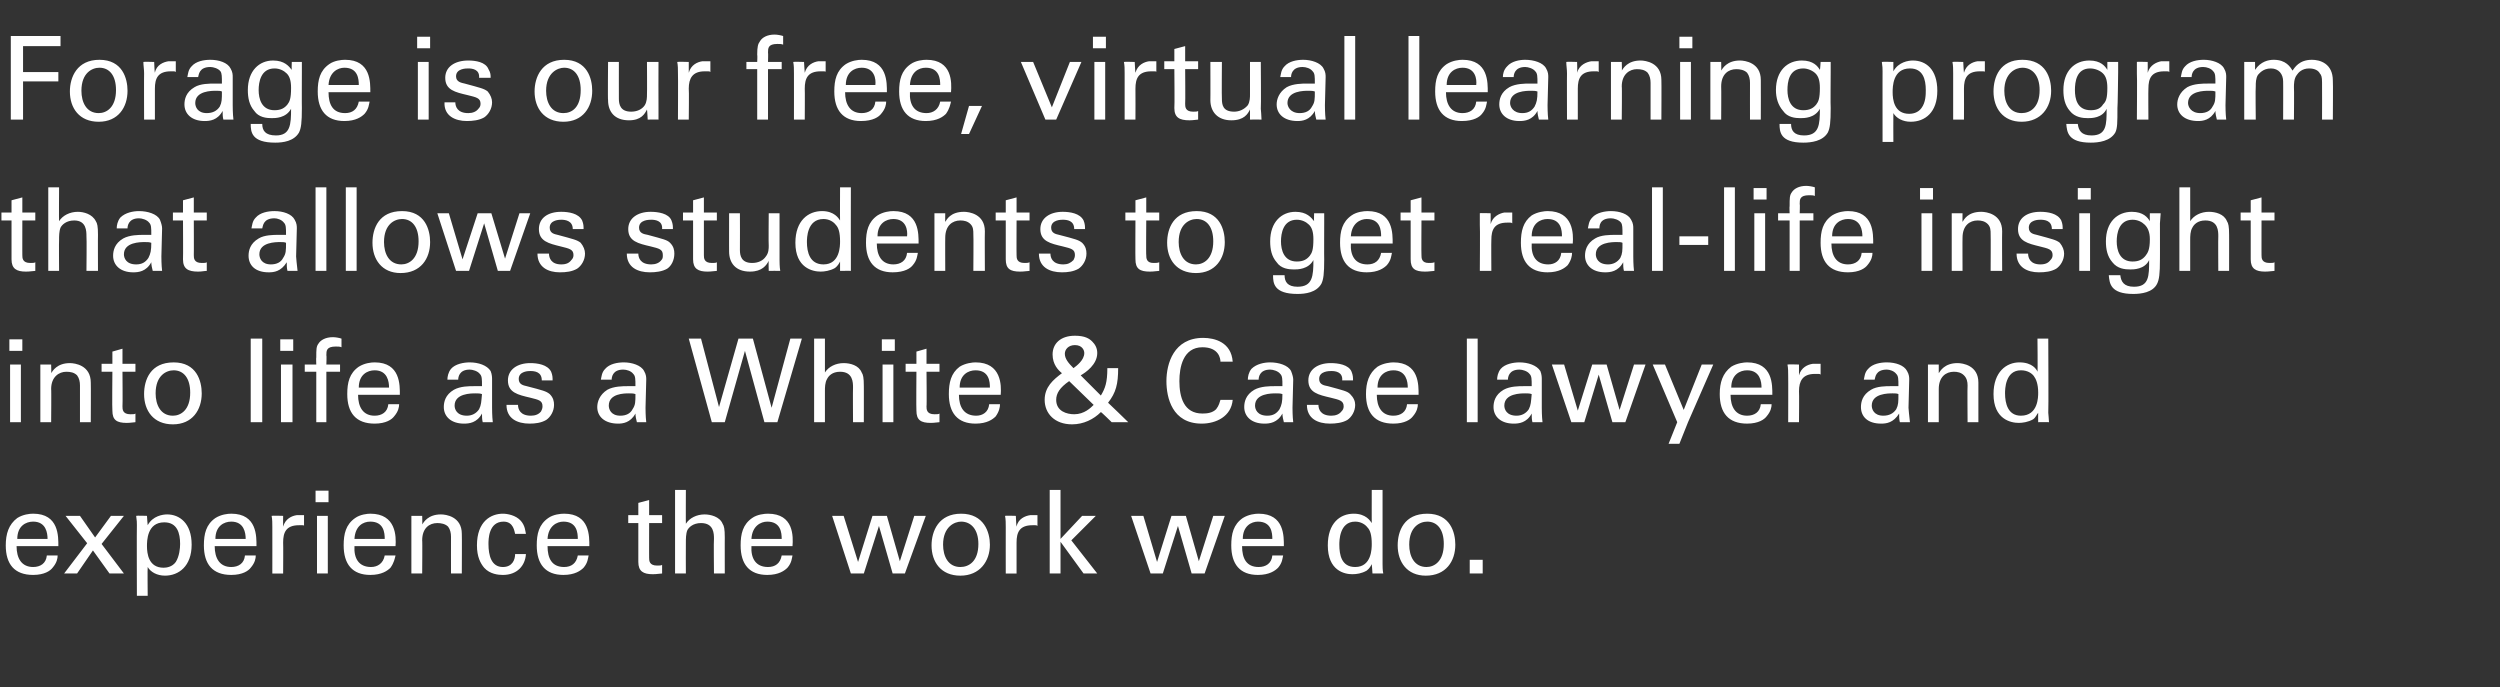 <?xml version="1.0" standalone="no"?><!DOCTYPE svg PUBLIC "-//W3C//DTD SVG 1.1//EN" "http://www.w3.org/Graphics/SVG/1.1/DTD/svg11.dtd"><svg xmlns="http://www.w3.org/2000/svg" version="1.1" width="347px" height="95.4px" viewBox="0 -5 347 95.4" style="top:-5px"><rect x="0" y="-5" width="347" height="95.4" fill="#333333" stroke="none"/><desc>Forage is our free, virtual learning program that allows students to get real life insight into life as a White &amp; Cas...</desc><defs/><g id="Polygon140832"><path d="m2.3 70.8c0 1.7.7 2.9 2.3 2.9c1 0 1.8-.5 1.9-1.6c0 0 1.5 0 1.5 0c0 .4-.1 1-.7 1.7c-.3.4-1.1 1-2.7 1c-2.6 0-3.8-1.5-3.8-4.1c0-1.6.4-2.9 1.6-3.8c.8-.5 1.7-.6 2.2-.6c3.6 0 3.5 3.2 3.5 4.5c0 0-5.8 0-5.8 0zm4.3-1c0-.8-.2-2.4-2-2.4c-1 0-2.2.6-2.2 2.4c0 0 4.2 0 4.2 0zm10.6 4.8l-2 0l-2.3-3.2l-2.2 3.2l-1.8 0l3.2-4.2l-3-3.8l2 0l2.1 3l2.2-3l1.8 0l-3.1 3.9l3.1 4.1zm1.8-6.7c0-.4 0-.6-.1-1.3c.02-.05 1.5 0 1.5 0c0 0 .08 1.28.1 1.3c.7-1.3 2.1-1.5 2.7-1.5c1.7 0 3.4 1.2 3.4 4.2c0 3-1.8 4.3-3.7 4.3c-1.1 0-2-.5-2.4-1.2c-.04-.01 0 4 0 4l-1.5 0c0 0-.03-9.84 0-9.8zm3.7 5.9c.4 0 1.2-.1 1.7-.8c.5-.8.6-1.9.6-2.5c0-1.5-.4-3-2.2-3c-2.4 0-2.4 2.6-2.4 3.3c0 1 .2 3 2.3 3zm7.1-3c0 1.7.7 2.9 2.3 2.9c1 0 1.8-.5 1.9-1.6c0 0 1.5 0 1.5 0c0 .4-.1 1-.7 1.7c-.3.4-1.1 1-2.7 1c-2.6 0-3.8-1.5-3.8-4.1c0-1.6.3-2.9 1.6-3.8c.8-.5 1.7-.6 2.2-.6c3.6 0 3.5 3.2 3.5 4.5c0 0-5.8 0-5.8 0zm4.3-1c0-.8-.2-2.4-2-2.4c-1 0-2.2.6-2.2 2.4c0 0 4.2 0 4.2 0zm3.7-1.6c0-.6 0-1.1-.1-1.6c.03-.05 1.6 0 1.6 0c0 0-.02 1.5 0 1.5c.3-1.1 1.2-1.5 1.9-1.6c.5 0 .8 0 1 0c0 0 0 1.5 0 1.5c0-.1-.1-.1-.2-.1c-.2 0-.3 0-.5 0c-1.8 0-2.2 1-2.2 2.4c.03.01 0 4.3 0 4.3l-1.5 0c0 0 .01-6.42 0-6.4zm6-5.1l1.8 0l0 1.6l-1.8 0l0-1.6zm.2 3.5l1.5 0l0 8l-1.5 0l0-8zm5.2 4.2c-.1 1.7.6 2.9 2.3 2.9c.9 0 1.7-.5 1.9-1.6c0 0 1.5 0 1.5 0c-.1.4-.2 1-.7 1.7c-.4.4-1.2 1-2.8 1c-2.5 0-3.7-1.5-3.7-4.1c0-1.6.3-2.9 1.6-3.8c.7-.5 1.7-.6 2.1-.6c3.6 0 3.6 3.2 3.5 4.5c0 0-5.7 0-5.7 0zm4.2-1c0-.8-.1-2.4-2-2.4c-1 0-2.1.6-2.2 2.4c0 0 4.2 0 4.2 0zm3.7-2.3l0-.9l1.5 0c0 0 .04 1.25 0 1.2c.2-.3.8-1.4 2.6-1.4c.7 0 2.9.3 2.9 2.7c.03.03 0 5.5 0 5.5l-1.5 0c0 0-.01-5.12 0-5.1c0-.5-.1-1-.4-1.4c-.4-.4-1-.5-1.5-.5c-1.1 0-2.1.7-2.1 2.4c.04-.04 0 4.6 0 4.6l-1.5 0l0-7.1zm14.4 1.6c-.1-.3-.2-1.7-1.6-1.7c-2.1 0-2.1 2.5-2.1 3.1c0 1.6.4 3.2 2 3.2c1.3 0 1.7-1 1.7-1.8c0 0 1.5 0 1.5 0c-.1 1.6-1.2 2.9-3.2 2.9c-.6 0-1.8-.1-2.6-1c-.5-.6-1-1.5-1-3.1c0-3.4 2-4.4 3.6-4.4c.6 0 1.8.2 2.5 1c.6.7.6 1.4.7 1.8c0 0-1.5 0-1.5 0zm4.5 1.7c0 1.7.6 2.9 2.3 2.9c1 0 1.7-.5 1.9-1.6c0 0 1.5 0 1.5 0c-.1.4-.1 1-.7 1.7c-.4.4-1.2 1-2.8 1c-2.5 0-3.7-1.5-3.7-4.1c0-1.6.3-2.9 1.6-3.8c.7-.5 1.7-.6 2.2-.6c3.6 0 3.5 3.2 3.5 4.5c0 0-5.8 0-5.8 0zm4.2-1c0-.8-.1-2.4-2-2.4c-.9 0-2.1.6-2.2 2.4c0 0 4.2 0 4.2 0zm7-3.3l1.4 0l0-1.7l1.5-.4l0 2.1l1.8 0l0 1.1l-1.8 0c0 0-.01 4.84 0 4.8c0 .4 0 1.1 1.1 1.1c.3 0 .6 0 .7-.1c0 0 0 1.2 0 1.2c-.3 0-.7.1-1.3.1c-1.3 0-2-.4-2-1.7c.01-.02 0-5.4 0-5.4l-1.4 0l0-1.1zm6.5-3.5l1.5 0c0 0-.02 4.74 0 4.7c.5-.8 1.5-1.3 2.6-1.3c.8 0 2.1.3 2.5 1.3c.2.3.3.7.3 1.9c-.01-.04 0 5 0 5l-1.5 0c0 0-.05-4.77 0-4.8c0-.7 0-2.2-1.8-2.2c-1.1 0-1.7.6-1.9 1c-.2.5-.2 1.2-.2 1.7c-.02.03 0 4.3 0 4.3l-1.5 0l0-11.6zm10.6 7.8c-.1 1.7.6 2.9 2.3 2.9c1 0 1.7-.5 1.9-1.6c0 0 1.5 0 1.5 0c-.1.4-.1 1-.7 1.7c-.4.4-1.2 1-2.8 1c-2.5 0-3.7-1.5-3.7-4.1c0-1.6.3-2.9 1.6-3.8c.7-.5 1.7-.6 2.2-.6c3.6 0 3.5 3.2 3.4 4.5c0 0-5.7 0-5.7 0zm4.2-1c0-.8-.1-2.4-2-2.4c-.9 0-2.1.6-2.2 2.4c0 0 4.2 0 4.2 0zm8.6-3.2l2 6.4l2-6.4l2 0l1.8 6.3l2-6.3l1.6 0l-2.9 8l-1.7 0l-1.9-6.6l-2.1 6.6l-1.8 0l-2.6-8l1.6 0zm16.3-.3c3.2 0 4 2.6 4 4.3c0 2.3-1.4 4.3-4.1 4.3c-2.7 0-4-1.9-4-4.2c0-2 1-4.4 4.1-4.4zm-.1 7.4c1.2 0 2.5-.8 2.5-3.2c0-2-1-3.1-2.4-3.1c-.9 0-2.5.7-2.5 3.2c0 1.6.7 3.1 2.4 3.1zm6.3-5.5c0-.6 0-1.1-.1-1.6c.01-.05 1.5 0 1.5 0c0 0 .06 1.5.1 1.5c.2-1.1 1.2-1.5 1.9-1.6c.4 0 .8 0 1 0c0 0 0 1.5 0 1.5c-.1-.1-.2-.1-.3-.1c-.1 0-.2 0-.4 0c-1.8 0-2.2 1-2.2 2.4c.01.01 0 4.3 0 4.3l-1.5 0c0 0-.01-6.42 0-6.4zm6.1-5.2l1.5 0l0 6.8l3-3.2l1.9 0l-3.4 3.4l3.6 4.6l-1.9 0l-3.2-4.4l0 4.4l-1.5 0l0-11.6zm13 3.6l1.9 6.4l2-6.4l2 0l1.8 6.3l2-6.3l1.6 0l-2.8 8l-1.8 0l-1.9-6.6l-2.1 6.6l-1.7 0l-2.7-8l1.7 0zm13.7 4.2c0 1.7.6 2.9 2.3 2.9c1 0 1.8-.5 1.9-1.6c0 0 1.5 0 1.5 0c-.1.4-.1 1-.7 1.7c-.4.4-1.2 1-2.8 1c-2.5 0-3.7-1.5-3.7-4.1c0-1.6.3-2.9 1.6-3.8c.8-.5 1.7-.6 2.2-.6c3.6 0 3.5 3.2 3.5 4.5c0 0-5.8 0-5.8 0zm4.2-1c0-.8-.1-2.4-2-2.4c-.9 0-2.1.6-2.1 2.4c0 0 4.1 0 4.1 0zm13.8-6.8l1.5 0c0 0-.01 10.3 0 10.3c0 .2 0 .9.1 1.3c-.05-.02-1.5 0-1.5 0c0 0-.08-1.3-.1-1.3c-.1.2-.3.6-.7.9c-.7.4-1.4.5-2 .5c-1.1 0-3.4-.5-3.4-4c0-3.1 1.7-4.4 3.6-4.4c1.7 0 2.3 1 2.5 1.3c-.01.04 0-4.6 0-4.6zm-.6 5.2c-.3-.4-.9-.8-1.7-.8c-2.2 0-2.2 2.7-2.2 3.2c0 1.4.3 3.1 2.2 3.1c2.3 0 2.3-2.6 2.3-3.2c0-1.2-.2-1.9-.6-2.3zm8.3-1.9c3.2 0 3.9 2.6 3.9 4.3c0 2.3-1.3 4.3-4.1 4.3c-2.6 0-3.9-1.9-3.9-4.2c0-2 .9-4.4 4.1-4.4zm-.1 7.4c1.1 0 2.4-.8 2.4-3.2c0-2-.9-3.1-2.3-3.1c-1 0-2.5.7-2.5 3.2c0 1.6.7 3.1 2.4 3.1zm6-1l1.8 0l0 1.9l-1.8 0l0-1.9z" stroke="none" fill="#fff"/></g><g id="Polygon140831"><path d="m1.3 42.1l1.8 0l0 1.6l-1.8 0l0-1.6zm.1 3.5l1.5 0l0 8l-1.5 0l0-8zm4.2.9l0-.9l1.5 0c0 0 .04 1.25 0 1.2c.2-.3.8-1.4 2.6-1.4c.7 0 2.9.3 2.9 2.7c.03.03 0 5.5 0 5.5l-1.5 0c0 0 0-5.12 0-5.1c0-.5-.1-1-.4-1.4c-.4-.4-.9-.5-1.5-.5c-1 0-2.1.7-2.1 2.4c.04-.04 0 4.6 0 4.6l-1.5 0l0-7.1zm8.5-1l1.5 0l0-1.7l1.4-.4l0 2.1l1.8 0l0 1.1l-1.8 0c0 0 .04 4.84 0 4.8c0 .4 0 1.1 1.1 1.1c.3 0 .6 0 .7-.1c0 0 0 1.2 0 1.2c-.2 0-.7.1-1.2.1c-1.4 0-2-.4-2-1.7c-.05-.02 0-5.4 0-5.4l-1.5 0l0-1.1zm10-.2c3.2 0 3.9 2.6 3.9 4.3c0 2.3-1.3 4.3-4 4.3c-2.7 0-4-1.9-4-4.2c0-2 .9-4.4 4.1-4.4zm-.1 7.4c1.1 0 2.4-.8 2.4-3.2c0-2-.9-3.1-2.3-3.1c-1 0-2.5.7-2.5 3.2c0 1.6.7 3.1 2.4 3.1zm10.8-10.7l1.6 0l0 11.6l-1.6 0l0-11.6zm4.1.1l1.8 0l0 1.6l-1.8 0l0-1.6zm.1 3.5l1.6 0l0 8l-1.6 0l0-8zm8.4-2.4c-.2-.1-.5-.1-.8-.1c-1.3 0-1.3.6-1.3 1.2c.05-.01 0 1.3 0 1.3l1.9 0l0 1l-1.9 0l0 7l-1.4 0l0-7l-1.6 0l0-1l1.6 0c0 0-.04-.96 0-1c0-1.1 0-1.5.3-1.9c.3-.5 1-.9 2-.9c.4 0 .9.1 1.2.2c0 0 0 1.2 0 1.2zm2.3 6.6c0 1.7.7 2.9 2.3 2.9c1 0 1.8-.5 1.9-1.6c0 0 1.5 0 1.5 0c0 .4-.1 1-.7 1.7c-.3.4-1.1 1-2.7 1c-2.6 0-3.8-1.5-3.8-4.1c0-1.6.3-2.9 1.6-3.8c.8-.5 1.7-.6 2.2-.6c3.6 0 3.5 3.2 3.5 4.5c0 0-5.8 0-5.8 0zm4.3-1c0-.8-.2-2.4-2-2.4c-1 0-2.2.6-2.2 2.4c0 0 4.2 0 4.2 0zm13 4.8c-.1-.4-.1-.8-.1-1.2c-.7 1.3-1.8 1.4-2.5 1.4c-1.8 0-2.8-1-2.8-2.3c0-.7.2-1.7 1.4-2.4c.9-.5 2.1-.5 2.8-.5c.4 0 .6 0 1.1 0c0-1 0-1.4-.3-1.7c-.3-.4-1-.6-1.4-.6c-1.5 0-1.6 1.1-1.6 1.4c0 0-1.5 0-1.5 0c0-.4.1-1 .5-1.5c.6-.7 1.8-.9 2.6-.9c1.2 0 2.4.4 2.9 1.2c.2.5.2.9.2 1.2c0 0 0 3.9 0 3.9c0 .1 0 1.2.1 2c0 0-1.4 0-1.4 0zm-1-4c-.6 0-2.9 0-2.9 1.7c0 .5.3 1.4 1.7 1.4c.7 0 1.3-.3 1.7-.9c.3-.6.3-1 .4-2.1c-.3-.1-.5-.1-.9-.1zm5.9 1.6c0 .6.3 1.5 1.8 1.5c.6 0 1.1-.2 1.4-.6c.1-.2.2-.4.2-.7c0-.8-.5-.9-1.7-1.2c-1.7-.4-3.1-.7-3.1-2.4c0-1.5 1.3-2.4 3.1-2.4c1 0 2.4.2 2.9 1.2c.2.5.2.8.2 1.2c0 0-1.5 0-1.5 0c0-1.2-1-1.3-1.6-1.3c-.2 0-1.6 0-1.6 1.1c0 .8.7.9 1.1 1c2.3.6 2.7.7 3.2 1.1c.5.5.6 1 .6 1.5c0 .9-.5 1.7-1.1 2.1c-.7.4-1.5.5-2.3.5c-1.7 0-3.2-.7-3.2-2.6c0 0 1.6 0 1.6 0zm16.5 2.4c-.1-.4-.2-.8-.2-1.2c-.7 1.3-1.8 1.4-2.4 1.4c-1.9 0-2.9-1-2.9-2.3c0-.7.3-1.7 1.4-2.4c.9-.5 2.2-.5 2.8-.5c.4 0 .6 0 1.1 0c0-1 0-1.4-.3-1.7c-.3-.4-.9-.6-1.4-.6c-1.5 0-1.6 1.1-1.6 1.4c0 0-1.5 0-1.5 0c.1-.4.1-1 .6-1.5c.6-.7 1.7-.9 2.6-.9c1.1 0 2.4.4 2.8 1.2c.3.5.3.9.3 1.2c0 0-.1 3.9-.1 3.9c0 .1 0 1.2.1 2c0 0-1.3 0-1.3 0zm-1.1-4c-.6 0-2.8 0-2.8 1.7c0 .5.3 1.4 1.6 1.4c.8 0 1.4-.3 1.7-.9c.4-.6.4-1 .4-2.1c-.3-.1-.5-.1-.9-.1zm10-7.6l2.5 9.5l2.7-9.5l2 0l2.6 9.6l2.6-9.6l1.6 0l-3.4 11.6l-1.8 0l-2.7-9.9l-2.8 9.9l-1.8 0l-3.2-11.6l1.7 0zm15.7 0l1.5 0c0 0 0 4.74 0 4.7c.5-.8 1.5-1.3 2.6-1.3c.9 0 2.1.3 2.5 1.3c.2.3.3.7.3 1.9c.01-.04 0 5 0 5l-1.5 0c0 0-.03-4.77 0-4.8c0-.7 0-2.2-1.8-2.2c-1.1 0-1.6.6-1.8 1c-.3.5-.3 1.2-.3 1.7c0 .03 0 4.3 0 4.3l-1.5 0l0-11.6zm9.4.1l1.8 0l0 1.6l-1.8 0l0-1.6zm.1 3.5l1.5 0l0 8l-1.5 0l0-8zm3.2-.1l1.5 0l0-1.7l1.4-.4l0 2.1l1.8 0l0 1.1l-1.8 0c0 0 .05 4.84 0 4.8c0 .4 0 1.1 1.1 1.1c.3 0 .6 0 .7-.1c0 0 0 1.2 0 1.2c-.2 0-.7.1-1.2.1c-1.4 0-2-.4-2-1.7c-.04-.02 0-5.4 0-5.4l-1.5 0l0-1.1zm7.4 4.3c0 1.7.7 2.9 2.4 2.9c.9 0 1.7-.5 1.8-1.6c0 0 1.5 0 1.5 0c0 .4-.1 1-.6 1.7c-.4.4-1.2 1-2.8 1c-2.5 0-3.7-1.5-3.7-4.1c0-1.6.3-2.9 1.5-3.8c.8-.5 1.8-.6 2.2-.6c3.6 0 3.6 3.2 3.5 4.5c0 0-5.8 0-5.8 0zm4.3-1c0-.8-.1-2.4-2-2.4c-1 0-2.2.6-2.2 2.4c0 0 4.2 0 4.2 0zm17.8-2.7c0 2.2-.3 3.4-1.4 4.8c.04.01 2.8 2.7 2.8 2.7l-2.3 0c0 0-1.46-1.44-1.5-1.4c-1 1-2.4 1.7-4 1.7c-2.4 0-3.8-1.5-3.8-3.4c0-1.8 1.2-2.8 2.4-3.7c-.5-.4-1.3-1.2-1.3-2.6c0-1.5 1.1-2.6 3.1-2.6c1.4 0 2 .4 2.4.8c.4.4.7.9.7 1.6c0 1.6-1.6 2.7-2.3 3.1c0 0 2.8 2.8 2.8 2.8c.6-1 .9-1.8.9-3.8c0 0 1.5 0 1.5 0zm-4.7-2.1c0-.4-.3-1.1-1.3-1.1c-.9 0-1.4.6-1.4 1.2c0 .7.5 1.3 1.2 2c.4-.3 1.5-1.1 1.5-2.1zm-2.1 3.9c-1.3.9-1.8 1.7-1.8 2.6c0 1.6 1.5 2 2.5 2c1.4 0 2.3-.9 2.7-1.3c0 0-3.4-3.3-3.4-3.3zm21-2.7c0-.4-.2-2-2.5-2c-2.7 0-3.2 2.8-3.2 4.7c0 2.2.6 4.5 3.2 4.5c.7 0 1.4-.1 1.9-.6c.4-.5.5-1 .6-1.3c0 0 1.7 0 1.7 0c-.2 2.3-2.3 3.3-4.3 3.3c-4.1 0-4.9-3.6-4.9-5.9c0-2.4 1-6 5.1-6c1.6 0 3.9.6 4.1 3.3c0 0-1.7 0-1.7 0zm8.8 8.4c-.1-.4-.2-.8-.2-1.2c-.7 1.3-1.8 1.4-2.5 1.4c-1.8 0-2.8-1-2.8-2.3c0-.7.2-1.7 1.4-2.4c.9-.5 2.2-.5 2.8-.5c.4 0 .6 0 1.1 0c0-1 0-1.4-.3-1.7c-.3-.4-1-.6-1.4-.6c-1.5 0-1.6 1.1-1.6 1.4c0 0-1.5 0-1.5 0c0-.4.1-1 .5-1.5c.7-.7 1.8-.9 2.6-.9c1.2 0 2.5.4 2.9 1.2c.2.5.3.9.3 1.2c0 0-.1 3.9-.1 3.9c0 .1 0 1.2.1 2c0 0-1.3 0-1.3 0zm-1.1-4c-.6 0-2.9 0-2.9 1.7c0 .5.3 1.4 1.7 1.4c.8 0 1.3-.3 1.7-.9c.3-.6.4-1 .4-2.1c-.3-.1-.5-.1-.9-.1zm5.9 1.6c0 .6.3 1.5 1.8 1.5c.6 0 1.1-.2 1.4-.6c.2-.2.3-.4.3-.7c0-.8-.6-.9-1.8-1.2c-1.7-.4-3.1-.7-3.1-2.4c0-1.5 1.3-2.4 3.1-2.4c1 0 2.5.2 2.9 1.2c.2.5.2.8.2 1.2c0 0-1.5 0-1.5 0c.1-1.2-1-1.3-1.5-1.3c-.3 0-1.7 0-1.7 1.1c0 .8.7.9 1.2 1c2.2.6 2.7.7 3.1 1.1c.5.5.7 1 .7 1.5c0 .9-.5 1.7-1.1 2.1c-.7.4-1.6.5-2.4.5c-1.7 0-3.2-.7-3.2-2.6c0 0 1.6 0 1.6 0zm8.1-1.4c0 1.7.7 2.9 2.3 2.9c1 0 1.8-.5 1.9-1.6c0 0 1.5 0 1.5 0c0 .4-.1 1-.7 1.7c-.3.4-1.1 1-2.7 1c-2.6 0-3.8-1.5-3.8-4.1c0-1.6.4-2.9 1.6-3.8c.8-.5 1.8-.6 2.2-.6c3.6 0 3.5 3.2 3.5 4.5c0 0-5.8 0-5.8 0zm4.3-1c0-.8-.2-2.4-2-2.4c-1 0-2.2.6-2.2 2.4c0 0 4.2 0 4.2 0zm8.2-6.8l1.5 0l0 11.6l-1.5 0l0-11.6zm9.1 11.6c-.1-.4-.1-.8-.1-1.2c-.7 1.3-1.8 1.4-2.5 1.4c-1.8 0-2.8-1-2.8-2.3c0-.7.2-1.7 1.4-2.4c.9-.5 2.1-.5 2.8-.5c.4 0 .6 0 1.1 0c0-1 0-1.4-.3-1.7c-.3-.4-1-.6-1.4-.6c-1.5 0-1.6 1.1-1.6 1.4c0 0-1.5 0-1.5 0c0-.4.1-1 .5-1.5c.6-.7 1.8-.9 2.6-.9c1.2 0 2.4.4 2.9 1.2c.2.5.2.9.2 1.2c0 0 0 3.9 0 3.9c0 .1 0 1.2.1 2c0 0-1.4 0-1.4 0zm-1-4c-.6 0-2.9 0-2.9 1.7c0 .5.3 1.4 1.7 1.4c.7 0 1.3-.3 1.7-.9c.3-.6.3-1 .4-2.1c-.3-.1-.5-.1-.9-.1zm5.4-4l1.9 6.4l2-6.4l2 0l1.8 6.3l2-6.3l1.6 0l-2.8 8l-1.8 0l-1.9-6.6l-2 6.6l-1.8 0l-2.7-8l1.7 0zm17.2 8l-1.2 3l-1.5 0l1.2-3l-3.4-8l1.7 0l2.6 6.3l2.5-6.3l1.6 0l-3.5 8zm5.9-3.8c0 1.7.7 2.9 2.3 2.9c1 0 1.8-.5 1.9-1.6c0 0 1.5 0 1.5 0c0 .4-.1 1-.7 1.7c-.3.4-1.1 1-2.7 1c-2.6 0-3.8-1.5-3.8-4.1c0-1.6.4-2.9 1.6-3.8c.8-.5 1.8-.6 2.2-.6c3.6 0 3.5 3.2 3.5 4.5c0 0-5.8 0-5.8 0zm4.3-1c0-.8-.2-2.4-2-2.4c-1 0-2.2.6-2.2 2.4c0 0 4.2 0 4.2 0zm3.7-1.6c0-.6 0-1.1-.1-1.6c.04-.05 1.6 0 1.6 0c0 0 0 1.5 0 1.5c.3-1.1 1.2-1.5 1.9-1.6c.5 0 .8 0 1.1 0c0 0 0 1.5 0 1.5c-.1-.1-.2-.1-.3-.1c-.1 0-.3 0-.5 0c-1.7 0-2.2 1-2.2 2.4c.04.01 0 4.3 0 4.3l-1.5 0c0 0 .02-6.42 0-6.4zm15.5 6.4c-.1-.4-.1-.8-.1-1.2c-.8 1.3-1.8 1.4-2.5 1.4c-1.9 0-2.8-1-2.8-2.3c0-.7.2-1.7 1.4-2.4c.8-.5 2.1-.5 2.7-.5c.4 0 .7 0 1.1 0c0-1 0-1.4-.3-1.7c-.3-.4-.9-.6-1.3-.6c-1.6 0-1.6 1.1-1.7 1.4c0 0-1.5 0-1.5 0c.1-.4.1-1 .6-1.5c.6-.7 1.7-.9 2.6-.9c1.2 0 2.4.4 2.8 1.2c.3.5.3.9.3 1.2c0 0-.1 3.9-.1 3.9c0 .1.1 1.2.2 2c0 0-1.4 0-1.4 0zm-1-4c-.6 0-2.9 0-2.9 1.7c0 .5.3 1.4 1.6 1.4c.8 0 1.4-.3 1.8-.9c.3-.6.3-1 .3-2.1c-.2-.1-.5-.1-.8-.1zm4.9-3.1l0-.9l1.5 0c0 0 0 1.25 0 1.2c.2-.3.8-1.4 2.6-1.4c.7 0 2.9.3 2.9 2.7c-.01.03 0 5.5 0 5.5l-1.5 0c0 0-.04-5.12 0-5.1c0-.5-.1-1-.5-1.4c-.4-.4-.9-.5-1.4-.5c-1.1 0-2.1.7-2.1 2.4c0-.04 0 4.6 0 4.6l-1.5 0l0-7.1zm15.2-4.5l1.5 0c0 0 .05 10.3 0 10.3c0 .2.1.9.1 1.3c.01-.02-1.5 0-1.5 0c0 0-.02-1.3 0-1.3c-.2.2-.3.6-.7.9c-.7.4-1.5.5-2 .5c-1.1 0-3.5-.5-3.5-4c0-3.1 1.8-4.4 3.6-4.4c1.8 0 2.4 1 2.5 1.3c.05.04 0-4.6 0-4.6zm-.5 5.2c-.3-.4-.9-.8-1.8-.8c-2.2 0-2.2 2.7-2.2 3.2c0 1.4.4 3.1 2.2 3.1c2.4 0 2.4-2.6 2.4-3.2c0-1.2-.3-1.9-.6-2.3z" stroke="none" fill="#fff"/></g><g id="Polygon140830"><path d="m.2 24.5l1.4 0l0-1.7l1.5-.4l0 2.1l1.8 0l0 1.1l-1.8 0c0 0-.01 4.84 0 4.8c0 .4 0 1.1 1.1 1.1c.3 0 .6 0 .7-.1c0 0 0 1.2 0 1.2c-.3 0-.7.1-1.3.1c-1.3 0-2-.4-2-1.7c0-.02 0-5.4 0-5.4l-1.4 0l0-1.1zm6.5-3.5l1.5 0c0 0-.03 4.74 0 4.7c.5-.8 1.5-1.3 2.6-1.3c.8 0 2 .3 2.5 1.3c.2.3.3.7.3 1.9c-.02-.04 0 5 0 5l-1.6 0c0 0 .05-4.77 0-4.8c0-.7 0-2.2-1.7-2.2c-1.1 0-1.7.6-1.9 1c-.2.5-.2 1.2-.2 1.7c-.03.03 0 4.3 0 4.3l-1.5 0l0-11.6zm14.5 11.6c-.1-.4-.2-.8-.2-1.2c-.7 1.3-1.8 1.4-2.5 1.4c-1.8 0-2.8-1-2.8-2.3c0-.7.2-1.7 1.4-2.4c.9-.5 2.2-.5 2.8-.5c.4 0 .6 0 1.1 0c0-1 0-1.4-.3-1.7c-.3-.4-1-.6-1.4-.6c-1.5 0-1.6 1.1-1.6 1.4c0 0-1.5 0-1.5 0c0-.4.1-1 .5-1.5c.7-.7 1.8-.9 2.6-.9c1.2 0 2.5.4 2.9 1.2c.2.5.3.9.3 1.2c0 0-.1 3.9-.1 3.9c0 .1 0 1.2.1 2c0 0-1.3 0-1.3 0zm-1.1-4c-.6 0-2.9 0-2.9 1.7c0 .5.3 1.4 1.7 1.4c.8 0 1.3-.3 1.7-.9c.3-.6.4-1 .4-2.1c-.3-.1-.5-.1-.9-.1zm3.9-4.1l1.4 0l0-1.7l1.5-.4l0 2.1l1.8 0l0 1.1l-1.8 0c0 0 .02 4.84 0 4.8c0 .4 0 1.1 1.1 1.1c.3 0 .6 0 .7-.1c0 0 0 1.2 0 1.2c-.3 0-.7.1-1.2.1c-1.4 0-2.1-.4-2.1-1.7c.03-.02 0-5.4 0-5.4l-1.4 0l0-1.1zm15.9 8.1c-.1-.4-.1-.8-.1-1.2c-.8 1.3-1.8 1.4-2.5 1.4c-1.9 0-2.8-1-2.8-2.3c0-.7.2-1.7 1.4-2.4c.8-.5 2.1-.5 2.7-.5c.4 0 .7 0 1.1 0c0-1 0-1.4-.3-1.7c-.3-.4-.9-.6-1.3-.6c-1.6 0-1.6 1.1-1.7 1.4c0 0-1.5 0-1.5 0c.1-.4.1-1 .6-1.5c.6-.7 1.7-.9 2.6-.9c1.2 0 2.4.4 2.8 1.2c.3.5.3.9.3 1.2c0 0-.1 3.9-.1 3.9c0 .1.1 1.2.2 2c0 0-1.4 0-1.4 0zm-1-4c-.6 0-2.9 0-2.9 1.7c0 .5.3 1.4 1.6 1.4c.8 0 1.4-.3 1.7-.9c.4-.6.4-1 .4-2.1c-.2-.1-.5-.1-.8-.1zm4.9-7.6l1.5 0l0 11.6l-1.5 0l0-11.6zm4.2 0l1.5 0l0 11.6l-1.5 0l0-11.6zm7.8 3.3c3.2 0 3.9 2.6 3.9 4.3c0 2.3-1.3 4.3-4.1 4.3c-2.6 0-3.9-1.9-3.9-4.2c0-2 .9-4.4 4.1-4.4zm-.1 7.4c1.1 0 2.4-.8 2.4-3.2c0-2-.9-3.1-2.3-3.1c-1 0-2.5.7-2.5 3.2c0 1.6.7 3.1 2.4 3.1zm6.6-7.1l1.9 6.4l2.1-6.4l1.9 0l1.9 6.3l2-6.3l1.5 0l-2.8 8l-1.7 0l-1.9-6.6l-2.1 6.6l-1.8 0l-2.6-8l1.6 0zm13.9 5.6c0 .6.3 1.5 1.7 1.5c.7 0 1.1-.2 1.4-.6c.2-.2.3-.4.3-.7c0-.8-.6-.9-1.8-1.2c-1.6-.4-3-.7-3-2.4c0-1.5 1.2-2.4 3.1-2.4c1 0 2.4.2 2.9 1.2c.2.5.2.8.2 1.2c0 0-1.5 0-1.5 0c0-1.2-1.1-1.3-1.6-1.3c-.2 0-1.6 0-1.6 1.1c0 .8.7.9 1.1 1c2.2.6 2.7.7 3.2 1.1c.4.5.6 1 .6 1.5c0 .9-.5 1.7-1.1 2.1c-.7.4-1.5.5-2.4.5c-1.6 0-3.1-.7-3.1-2.6c0 0 1.6 0 1.6 0zm12.4 0c0 .6.3 1.5 1.8 1.5c.6 0 1.1-.2 1.4-.6c.2-.2.2-.4.2-.7c0-.8-.5-.9-1.7-1.2c-1.7-.4-3.1-.7-3.1-2.4c0-1.5 1.3-2.4 3.1-2.4c1 0 2.5.2 2.9 1.2c.2.5.2.8.2 1.2c0 0-1.5 0-1.5 0c.1-1.2-1-1.3-1.5-1.3c-.3 0-1.7 0-1.7 1.1c0 .8.7.9 1.2 1c2.2.6 2.7.7 3.1 1.1c.5.5.6 1 .6 1.5c0 .9-.4 1.7-1 2.1c-.7.4-1.6.5-2.4.5c-1.7 0-3.2-.7-3.2-2.6c0 0 1.6 0 1.6 0zm6.2-5.7l1.4 0l0-1.7l1.5-.4l0 2.1l1.8 0l0 1.1l-1.8 0c0 0 0 4.84 0 4.8c0 .4 0 1.1 1.1 1.1c.3 0 .6 0 .7-.1c0 0 0 1.2 0 1.2c-.3 0-.7.1-1.3.1c-1.3 0-2-.4-2-1.7c.01-.02 0-5.4 0-5.4l-1.4 0l0-1.1zm7.9.1c0 0 .02 5.12 0 5.1c0 .8.2 1.8 1.7 1.8c.8 0 1.5-.3 1.9-.9c.4-.5.4-1.1.4-1.5c-.04 0 0-4.5 0-4.5l1.5 0c0 0 .01 6.48 0 6.5c0 .1 0 1 .1 1.5c-.04-.02-1.6 0-1.6 0c0 0-.04-1.39 0-1.4c-.3.6-.9 1.5-2.6 1.5c-2 0-2.9-1.2-2.9-2.8c-.01.04 0-5.3 0-5.3l1.5 0zm13.9-3.6l1.5 0c0 0-.02 10.3 0 10.3c0 .2 0 .9 0 1.3c.04-.02-1.5 0-1.5 0c0 0 .01-1.3 0-1.3c-.1.2-.3.6-.7.9c-.7.4-1.5.5-2 .5c-1.1 0-3.5-.5-3.5-4c0-3.1 1.8-4.4 3.7-4.4c1.7 0 2.3 1 2.5 1.3c-.02.04 0-4.6 0-4.6zm-.6 5.2c-.3-.4-.9-.8-1.7-.8c-2.3 0-2.3 2.7-2.3 3.2c0 1.4.4 3.1 2.3 3.1c2.3 0 2.3-2.6 2.3-3.2c0-1.2-.2-1.9-.6-2.3zm5.7 2.6c0 1.7.7 2.9 2.3 2.9c1 0 1.8-.5 1.9-1.6c0 0 1.5 0 1.5 0c-.1.4-.1 1-.7 1.7c-.3.4-1.1 1-2.8 1c-2.5 0-3.7-1.5-3.7-4.1c0-1.6.3-2.9 1.6-3.8c.8-.5 1.7-.6 2.2-.6c3.6 0 3.5 3.2 3.5 4.5c0 0-5.8 0-5.8 0zm4.2-1c.1-.8-.1-2.4-1.9-2.4c-1 0-2.2.6-2.2 2.4c0 0 4.1 0 4.1 0zm3.8-2.3l0-.9l1.5 0c0 0-.02 1.25 0 1.2c.2-.3.7-1.4 2.6-1.4c.7 0 2.9.3 2.9 2.7c-.03.03 0 5.5 0 5.5l-1.6 0c0 0 .04-5.12 0-5.1c0-.5 0-1-.4-1.4c-.4-.4-.9-.5-1.4-.5c-1.1 0-2.1.7-2.1 2.4c-.02-.04 0 4.6 0 4.6l-1.5 0l0-7.1zm8.5-1l1.4 0l0-1.7l1.5-.4l0 2.1l1.8 0l0 1.1l-1.8 0c0 0-.02 4.84 0 4.8c0 .4 0 1.1 1.1 1.1c.3 0 .5 0 .7-.1c0 0 0 1.2 0 1.2c-.3 0-.7.1-1.3.1c-1.4 0-2-.4-2-1.7c-.01-.02 0-5.4 0-5.4l-1.4 0l0-1.1zm7.6 5.7c0 .6.3 1.5 1.8 1.5c.6 0 1-.2 1.4-.6c.1-.2.2-.4.2-.7c0-.8-.5-.9-1.7-1.2c-1.7-.4-3.1-.7-3.1-2.4c0-1.5 1.3-2.4 3.1-2.4c1 0 2.4.2 2.9 1.2c.2.5.2.8.2 1.2c0 0-1.5 0-1.5 0c0-1.2-1-1.3-1.6-1.3c-.2 0-1.6 0-1.6 1.1c0 .8.7.9 1.1 1c2.3.6 2.7.7 3.2 1.1c.5.5.6 1 .6 1.5c0 .9-.5 1.7-1.1 2.1c-.7.4-1.5.5-2.3.5c-1.7 0-3.2-.7-3.2-2.6c0 0 1.6 0 1.6 0zm10.4-5.7l1.4 0l0-1.7l1.5-.4l0 2.1l1.8 0l0 1.1l-1.8 0c0 0-.04 4.84 0 4.8c0 .4 0 1.1 1 1.1c.3 0 .6 0 .8-.1c0 0 0 1.2 0 1.2c-.3 0-.7.1-1.3.1c-1.4 0-2-.4-2-1.7c-.03-.02 0-5.4 0-5.4l-1.4 0l0-1.1zm9.9-.2c3.2 0 3.9 2.6 3.9 4.3c0 2.3-1.3 4.3-4 4.3c-2.7 0-4-1.9-4-4.2c0-2 .9-4.4 4.1-4.4zm-.1 7.4c1.1 0 2.4-.8 2.4-3.2c0-2-.9-3.1-2.3-3.1c-1 0-2.5.7-2.5 3.2c0 1.6.7 3.1 2.4 3.1zm12.3 1.5c0 .9.4 1.6 1.8 1.6c2.1 0 2.2-1.5 2.2-3.7c-.7 1.3-2.2 1.3-2.7 1.3c-.7 0-1.8-.1-2.4-1c-.7-.8-.9-1.8-.9-2.9c0-2.7 1.6-4.1 3.5-4.1c1.6 0 2.2.8 2.6 1.3c-.04-.04 0-1.1 0-1.1l1.4 0l0 1.4c0 0-.02 5.03 0 5c0 2-.1 2.8-.4 3.4c-.7 1.2-2.2 1.4-3.3 1.4c-3.3 0-3.4-1.5-3.4-2.6c0 0 1.6 0 1.6 0zm3.5-2.7c.3-.4.5-.8.5-2.3c0-1-.2-1.6-.6-2c-.4-.4-1-.7-1.7-.7c-1.9 0-2.2 1.9-2.2 3c0 1.2.4 2.8 2.2 2.8c.9 0 1.4-.3 1.8-.8zm5.7-1.7c-.1 1.7.6 2.9 2.3 2.9c1 0 1.7-.5 1.9-1.6c0 0 1.5 0 1.5 0c-.1.4-.1 1-.7 1.7c-.4.4-1.2 1-2.8 1c-2.5 0-3.7-1.5-3.7-4.1c0-1.6.3-2.9 1.6-3.8c.7-.5 1.7-.6 2.2-.6c3.6 0 3.5 3.2 3.5 4.5c0 0-5.8 0-5.8 0zm4.2-1c0-.8-.1-2.4-2-2.4c-.9 0-2.1.6-2.2 2.4c0 0 4.2 0 4.2 0zm2.7-3.3l1.4 0l0-1.7l1.5-.4l0 2.1l1.8 0l0 1.1l-1.8 0c0 0-.03 4.84 0 4.8c0 .4 0 1.1 1 1.1c.3 0 .6 0 .8-.1c0 0 0 1.2 0 1.2c-.3 0-.7.1-1.3.1c-1.4 0-2-.4-2-1.7c-.01-.02 0-5.4 0-5.4l-1.4 0l0-1.1zm11 1.7c0-.6 0-1.1 0-1.6c-.03-.05 1.5 0 1.5 0c0 0 .02 1.5 0 1.5c.3-1.1 1.3-1.5 1.9-1.6c.5 0 .8 0 1.1 0c0 0 0 1.5 0 1.5c-.1-.1-.2-.1-.3-.1c-.1 0-.3 0-.4 0c-1.8 0-2.2 1-2.2 2.4c-.03.01 0 4.3 0 4.3l-1.6 0c0 0 .05-6.42 0-6.4zm7.2 2.6c-.1 1.7.6 2.9 2.3 2.9c.9 0 1.7-.5 1.8-1.6c0 0 1.5 0 1.5 0c0 .4-.1 1-.6 1.7c-.4.4-1.2 1-2.8 1c-2.5 0-3.7-1.5-3.7-4.1c0-1.6.3-2.9 1.5-3.8c.8-.5 1.8-.6 2.2-.6c3.6 0 3.6 3.2 3.5 4.5c0 0-5.7 0-5.7 0zm4.2-1c0-.8-.1-2.4-2-2.4c-1 0-2.2.6-2.2 2.4c0 0 4.2 0 4.2 0zm8.6 4.8c-.1-.4-.1-.8-.1-1.2c-.7 1.3-1.8 1.4-2.5 1.4c-1.8 0-2.8-1-2.8-2.3c0-.7.2-1.7 1.4-2.4c.8-.5 2.1-.5 2.8-.5c.3 0 .6 0 1 0c0-1 0-1.4-.2-1.7c-.3-.4-1-.6-1.4-.6c-1.6 0-1.6 1.1-1.6 1.4c0 0-1.6 0-1.6 0c.1-.4.1-1 .6-1.5c.6-.7 1.8-.9 2.6-.9c1.2 0 2.4.4 2.8 1.2c.3.5.3.9.3 1.2c0 0 0 3.9 0 3.9c0 .1 0 1.2.1 2c0 0-1.4 0-1.4 0zm-1-4c-.6 0-2.9 0-2.9 1.7c0 .5.3 1.4 1.7 1.4c.7 0 1.3-.3 1.7-.9c.3-.6.3-1 .3-2.1c-.2-.1-.4-.1-.8-.1zm4.9-7.6l1.5 0l0 11.6l-1.5 0l0-11.6zm3.8 6.8l4 0l0 1.2l-4 0l0-1.2zm6.2-6.8l1.5 0l0 11.6l-1.5 0l0-11.6zm4.1.1l1.8 0l0 1.6l-1.8 0l0-1.6zm.1 3.5l1.5 0l0 8l-1.5 0l0-8zm8.4-2.4c-.2-.1-.5-.1-.8-.1c-1.3 0-1.3.6-1.3 1.2c.05-.01 0 1.3 0 1.3l1.9 0l0 1l-1.9 0l0 7l-1.4 0l0-7l-1.6 0l0-1l1.6 0c0 0-.04-.96 0-1c0-1.1 0-1.5.3-1.9c.3-.5 1-.9 2-.9c.4 0 .9.1 1.2.2c0 0 0 1.2 0 1.2zm2.3 6.6c0 1.7.7 2.9 2.3 2.9c1 0 1.8-.5 1.9-1.6c0 0 1.5 0 1.5 0c0 .4-.1 1-.7 1.7c-.3.4-1.1 1-2.7 1c-2.6 0-3.8-1.5-3.8-4.1c0-1.6.3-2.9 1.6-3.8c.8-.5 1.7-.6 2.2-.6c3.6 0 3.5 3.2 3.5 4.5c0 0-5.8 0-5.8 0zm4.3-1c0-.8-.2-2.4-2-2.4c-1 0-2.2.6-2.2 2.4c0 0 4.2 0 4.2 0zm8-6.7l1.8 0l0 1.6l-1.8 0l0-1.6zm.2 3.5l1.5 0l0 8l-1.5 0l0-8zm4.2.9l0-.9l1.5 0c0 0-.02 1.25 0 1.2c.2-.3.7-1.4 2.6-1.4c.7 0 2.9.3 2.9 2.7c-.03.03 0 5.5 0 5.5l-1.6 0c0 0 .03-5.12 0-5.1c0-.5 0-1-.4-1.4c-.4-.4-.9-.5-1.4-.5c-1.1 0-2.1.7-2.1 2.4c-.02-.04 0 4.6 0 4.6l-1.5 0l0-7.1zm10.6 4.7c0 .6.3 1.5 1.7 1.5c.7 0 1.1-.2 1.4-.6c.2-.2.3-.4.3-.7c0-.8-.6-.9-1.8-1.2c-1.6-.4-3-.7-3-2.4c0-1.5 1.2-2.4 3.1-2.4c1 0 2.4.2 2.9 1.2c.2.5.2.8.2 1.2c0 0-1.5 0-1.5 0c0-1.2-1-1.3-1.6-1.3c-.2 0-1.6 0-1.6 1.1c0 .8.7.9 1.1 1c2.2.6 2.7.7 3.2 1.1c.4.5.6 1 .6 1.5c0 .9-.5 1.7-1.1 2.1c-.7.4-1.5.5-2.4.5c-1.6 0-3.1-.7-3.1-2.6c0 0 1.6 0 1.6 0zm6.9-9.1l1.8 0l0 1.6l-1.8 0l0-1.6zm.2 3.5l1.5 0l0 8l-1.5 0l0-8zm5.7 8.6c.1.9.5 1.6 1.9 1.6c2.1 0 2.1-1.5 2.1-3.7c-.6 1.3-2.2 1.3-2.6 1.3c-.8 0-1.8-.1-2.5-1c-.7-.8-.9-1.8-.9-2.9c0-2.7 1.6-4.1 3.6-4.1c1.6 0 2.2.8 2.5 1.3c-.02-.04 0-1.1 0-1.1l1.5 0l-.1 1.4c0 0 .01 5.03 0 5c0 2-.1 2.8-.4 3.4c-.6 1.2-2.2 1.4-3.3 1.4c-3.2 0-3.3-1.5-3.4-2.6c0 0 1.6 0 1.6 0zm3.5-2.7c.3-.4.6-.8.6-2.3c0-1-.3-1.6-.7-2c-.4-.4-1-.7-1.7-.7c-1.9 0-2.2 1.9-2.2 3c0 1.2.4 2.8 2.2 2.8c.9 0 1.4-.3 1.8-.8zm4.7-9.5l1.5 0c0 0 0 4.74 0 4.7c.5-.8 1.5-1.3 2.6-1.3c.9 0 2.1.3 2.5 1.3c.2.3.3.7.3 1.9c.01-.04 0 5 0 5l-1.5 0c0 0-.03-4.77 0-4.8c0-.7 0-2.2-1.8-2.2c-1.1 0-1.6.6-1.8 1c-.3.5-.3 1.2-.3 1.7c0 .03 0 4.3 0 4.3l-1.5 0l0-11.6zm8.5 3.5l1.4 0l0-1.7l1.5-.4l0 2.1l1.8 0l0 1.1l-1.8 0c0 0-.01 4.84 0 4.8c0 .4 0 1.1 1.1 1.1c.3 0 .6 0 .7-.1c0 0 0 1.2 0 1.2c-.3 0-.7.1-1.3.1c-1.3 0-2-.4-2-1.7c0-.02 0-5.4 0-5.4l-1.4 0l0-1.1z" stroke="none" fill="#fff"/></g><g id="Polygon140829"><path d="m1.5 0l6.9 0l0 1.4l-5.2 0l0 3.6l4.9 0l0 1.3l-4.9 0l0 5.3l-1.7 0l0-11.6zm12.3 3.3c3.2 0 3.9 2.6 3.9 4.3c0 2.3-1.3 4.3-4 4.3c-2.7 0-4-1.9-4-4.2c0-2 1-4.4 4.1-4.4zm-.1 7.4c1.1 0 2.4-.8 2.4-3.2c0-2-.9-3.1-2.3-3.1c-1 0-2.5.7-2.5 3.2c0 1.6.7 3.1 2.4 3.1zm6.3-5.5c0-.6-.1-1.1-.1-1.6c0-.05 1.5 0 1.5 0c0 0 .05 1.5.1 1.5c.2-1.1 1.2-1.5 1.9-1.6c.4 0 .8 0 1 0c0 0 0 1.5 0 1.5c-.1-.1-.2-.1-.3-.1c-.1 0-.2 0-.4 0c-1.8 0-2.2 1-2.2 2.4c0 .01 0 4.3 0 4.3l-1.5 0c0 0-.02-6.42 0-6.4zm11 6.4c-.1-.4-.1-.8-.1-1.2c-.7 1.3-1.8 1.4-2.5 1.4c-1.8 0-2.8-1-2.8-2.3c0-.7.2-1.7 1.4-2.4c.8-.5 2.1-.5 2.8-.5c.3 0 .6 0 1 0c0-1 0-1.4-.2-1.7c-.3-.4-1-.6-1.4-.6c-1.6 0-1.6 1.1-1.7 1.4c0 0-1.5 0-1.5 0c.1-.4.1-1 .6-1.5c.6-.7 1.7-.9 2.6-.9c1.2 0 2.4.4 2.8 1.2c.3.5.3.9.3 1.2c0 0 0 3.9 0 3.9c0 .1 0 1.2.1 2c0 0-1.4 0-1.4 0zm-1-4c-.6 0-2.9 0-2.9 1.7c0 .5.3 1.4 1.6 1.4c.8 0 1.4-.3 1.8-.9c.3-.6.3-1 .3-2.1c-.2-.1-.5-.1-.8-.1zm6.4 4.6c0 .9.4 1.6 1.9 1.6c2 0 2.1-1.5 2.1-3.7c-.7 1.3-2.2 1.3-2.7 1.3c-.7 0-1.8-.1-2.4-1c-.7-.8-.9-1.8-.9-2.9c0-2.7 1.6-4.1 3.5-4.1c1.6 0 2.2.8 2.6 1.3c-.04-.04 0-1.1 0-1.1l1.4 0l0 1.4c0 0-.02 5.03 0 5c0 2-.1 2.8-.4 3.4c-.7 1.2-2.2 1.4-3.3 1.4c-3.3 0-3.4-1.5-3.4-2.6c0 0 1.6 0 1.6 0zm3.5-2.7c.3-.4.5-.8.5-2.3c0-1-.2-1.6-.6-2c-.4-.4-1-.7-1.7-.7c-1.9 0-2.2 1.9-2.2 3c0 1.2.4 2.8 2.2 2.8c.9 0 1.4-.3 1.8-.8zm5.7-1.7c0 1.7.6 2.9 2.3 2.9c1 0 1.7-.5 1.9-1.6c0 0 1.5 0 1.5 0c-.1.4-.1 1-.7 1.7c-.4.4-1.2 1-2.8 1c-2.5 0-3.7-1.5-3.7-4.1c0-1.6.3-2.9 1.6-3.8c.7-.5 1.7-.6 2.2-.6c3.6 0 3.5 3.2 3.5 4.5c0 0-5.8 0-5.8 0zm4.2-1c0-.8-.1-2.4-2-2.4c-.9 0-2.1.6-2.2 2.4c0 0 4.2 0 4.2 0zm8.1-6.7l1.8 0l0 1.6l-1.8 0l0-1.6zm.1 3.5l1.5 0l0 8l-1.5 0l0-8zm5.2 5.6c0 .6.3 1.5 1.8 1.5c.6 0 1.1-.2 1.4-.6c.2-.2.3-.4.3-.7c0-.8-.6-.9-1.8-1.2c-1.7-.4-3.1-.7-3.1-2.4c0-1.5 1.3-2.4 3.2-2.4c1 0 2.4.2 2.8 1.2c.3.5.3.8.3 1.2c0 0-1.6 0-1.6 0c.1-1.2-1-1.3-1.5-1.3c-.3 0-1.7 0-1.7 1.1c0 .8.8.9 1.2 1c2.2.6 2.7.7 3.2 1.1c.4.5.6 1 .6 1.5c0 .9-.5 1.7-1.1 2.1c-.7.4-1.6.5-2.4.5c-1.6 0-3.2-.7-3.1-2.6c0 0 1.5 0 1.5 0zm15.1-5.9c3.2 0 3.9 2.6 3.9 4.3c0 2.3-1.3 4.3-4 4.3c-2.7 0-4-1.9-4-4.2c0-2 1-4.4 4.1-4.4zm-.1 7.4c1.2 0 2.4-.8 2.4-3.2c0-2-.9-3.1-2.3-3.1c-.9 0-2.5.7-2.5 3.2c0 1.6.7 3.1 2.4 3.1zm7.7-7.1c0 0-.01 5.12 0 5.1c0 .8.2 1.8 1.7 1.8c.8 0 1.5-.3 1.9-.9c.3-.5.3-1.1.3-1.5c.03 0 0-4.5 0-4.5l1.6 0c0 0-.02 6.48 0 6.5c0 .1 0 1 0 1.5c.03-.02-1.5 0-1.5 0c0 0-.07-1.39-.1-1.4c-.3.6-.8 1.5-2.5 1.5c-2 0-2.9-1.2-2.9-2.8c-.05.04 0-5.3 0-5.3l1.5 0zm8.2 1.6c0-.6 0-1.1-.1-1.6c.05-.05 1.6 0 1.6 0c0 0 0 1.5 0 1.5c.3-1.1 1.2-1.5 1.9-1.6c.5 0 .8 0 1.1 0c0 0 0 1.5 0 1.5c-.1-.1-.2-.1-.3-.1c-.1 0-.3 0-.5 0c-1.7 0-2.2 1-2.2 2.4c.05.01 0 4.3 0 4.3l-1.5 0c0 0 .03-6.42 0-6.4zm14.6-4c-.2-.1-.5-.1-.8-.1c-1.3 0-1.3.6-1.3 1.2c.04-.01 0 1.3 0 1.3l1.9 0l0 1l-1.9 0l0 7l-1.5 0l0-7l-1.5 0l0-1l1.5 0c0 0 .05-.96 0-1c0-1.1.1-1.5.4-1.9c.3-.5 1-.9 2-.9c.4 0 .9.1 1.2.2c0 0 0 1.2 0 1.2zm1.5 4c0-.6 0-1.1-.1-1.6c.03-.05 1.5 0 1.5 0c0 0 .08 1.5.1 1.5c.3-1.1 1.2-1.5 1.9-1.6c.4 0 .8 0 1 0c0 0 0 1.5 0 1.5c0-.1-.1-.1-.3-.1c-.1 0-.2 0-.4 0c-1.8 0-2.2 1-2.2 2.4c.03.01 0 4.3 0 4.3l-1.5 0c0 0 .01-6.42 0-6.4zm7.1 2.6c0 1.7.7 2.9 2.3 2.9c1 0 1.8-.5 1.9-1.6c0 0 1.5 0 1.5 0c0 .4-.1 1-.7 1.7c-.3.4-1.1 1-2.8 1c-2.5 0-3.7-1.5-3.7-4.1c0-1.6.3-2.9 1.6-3.8c.8-.5 1.7-.6 2.2-.6c3.6 0 3.5 3.2 3.5 4.5c0 0-5.8 0-5.8 0zm4.2-1c.1-.8-.1-2.4-1.9-2.4c-1 0-2.2.6-2.2 2.4c0 0 4.1 0 4.1 0zm4.8 1c-.1 1.7.6 2.9 2.3 2.9c.9 0 1.7-.5 1.9-1.6c0 0 1.5 0 1.5 0c-.1.4-.2 1-.7 1.7c-.4.4-1.2 1-2.8 1c-2.5 0-3.7-1.5-3.7-4.1c0-1.6.3-2.9 1.6-3.8c.7-.5 1.7-.6 2.2-.6c3.6 0 3.5 3.2 3.4 4.5c0 0-5.7 0-5.7 0zm4.2-1c0-.8-.1-2.4-2-2.4c-1 0-2.1.6-2.2 2.4c0 0 4.2 0 4.2 0zm5.8 2.9l-1.8 3.9l-1.1 0l1.1-3.9l1.8 0zm5.4-6.1l1.7 0l2.6 6.3l2.5-6.3l1.6 0l-3.5 8l-1.5 0l-3.4-8zm10-3.5l1.8 0l0 1.6l-1.8 0l0-1.6zm.2 3.5l1.5 0l0 8l-1.5 0l0-8zm4.2 1.6c0-.6 0-1.1-.1-1.6c.02-.05 1.5 0 1.5 0c0 0 .07 1.5.1 1.5c.3-1.1 1.2-1.5 1.9-1.6c.4 0 .8 0 1 0c0 0 0 1.5 0 1.5c0-.1-.1-.1-.3-.1c-.1 0-.2 0-.4 0c-1.8 0-2.2 1-2.2 2.4c.02.01 0 4.3 0 4.3l-1.5 0c0 0 0-6.42 0-6.4zm5.5-1.7l1.4 0l0-1.7l1.5-.4l0 2.1l1.8 0l0 1.1l-1.8 0c0 0 .04 4.84 0 4.8c0 .4 0 1.1 1.1 1.1c.3 0 .6 0 .7-.1c0 0 0 1.2 0 1.2c-.2 0-.7.1-1.2.1c-1.4 0-2.1-.4-2.1-1.7c.05-.02 0-5.4 0-5.4l-1.4 0l0-1.1zm8 .1c0 0-.04 5.12 0 5.1c0 .8.1 1.8 1.7 1.8c.7 0 1.4-.3 1.9-.9c.3-.5.3-1.1.3-1.5c-.01 0 0-4.5 0-4.5l1.5 0c0 0 .05 6.48 0 6.5c0 .1.1 1 .1 1.5c-.01-.02-1.6 0-1.6 0c0 0-.01-1.39 0-1.4c-.3.6-.8 1.5-2.6 1.5c-1.9 0-2.9-1.2-2.9-2.8c.02.04 0-5.3 0-5.3l1.6 0zm13.1 8c-.1-.4-.2-.8-.2-1.2c-.7 1.3-1.8 1.4-2.4 1.4c-1.9 0-2.9-1-2.9-2.3c0-.7.3-1.7 1.4-2.4c.9-.5 2.2-.5 2.8-.5c.4 0 .6 0 1.1 0c0-1 0-1.4-.3-1.7c-.3-.4-.9-.6-1.4-.6c-1.5 0-1.6 1.1-1.6 1.4c0 0-1.5 0-1.5 0c.1-.4.1-1 .6-1.5c.6-.7 1.7-.9 2.6-.9c1.1 0 2.4.4 2.8 1.2c.3.5.3.9.3 1.2c0 0-.1 3.9-.1 3.9c0 .1 0 1.2.1 2c0 0-1.3 0-1.3 0zm-1.1-4c-.6 0-2.9 0-2.9 1.7c0 .5.4 1.4 1.7 1.4c.8 0 1.4-.3 1.7-.9c.4-.6.4-1 .4-2.1c-.3-.1-.5-.1-.9-.1zm5-7.6l1.5 0l0 11.6l-1.5 0l0-11.6zm8.9 0l1.5 0l0 11.6l-1.5 0l0-11.6zm5.2 7.8c0 1.7.7 2.9 2.3 2.9c1 0 1.8-.5 1.9-1.6c0 0 1.5 0 1.5 0c-.1.4-.1 1-.7 1.7c-.3.4-1.1 1-2.8 1c-2.5 0-3.7-1.5-3.7-4.1c0-1.6.3-2.9 1.6-3.8c.8-.5 1.7-.6 2.2-.6c3.6 0 3.5 3.2 3.5 4.5c0 0-5.8 0-5.8 0zm4.2-1c.1-.8-.1-2.4-1.9-2.4c-1 0-2.2.6-2.2 2.4c0 0 4.1 0 4.1 0zm8.7 4.8c-.1-.4-.2-.8-.2-1.2c-.7 1.3-1.8 1.4-2.5 1.4c-1.8 0-2.8-1-2.8-2.3c0-.7.2-1.7 1.4-2.4c.9-.5 2.2-.5 2.8-.5c.4 0 .6 0 1.1 0c0-1 0-1.4-.3-1.7c-.3-.4-1-.6-1.4-.6c-1.5 0-1.6 1.1-1.6 1.4c0 0-1.5 0-1.5 0c0-.4.1-1 .6-1.5c.6-.7 1.7-.9 2.5-.9c1.2 0 2.5.4 2.9 1.2c.3.5.3.9.3 1.2c0 0-.1 3.9-.1 3.9c0 .1 0 1.2.1 2c0 0-1.3 0-1.3 0zm-1.1-4c-.6 0-2.9 0-2.9 1.7c0 .5.4 1.4 1.7 1.4c.8 0 1.3-.3 1.7-.9c.3-.6.4-1 .4-2.1c-.3-.1-.5-.1-.9-.1zm5-2.4c0-.6-.1-1.1-.1-1.6c0-.05 1.5 0 1.5 0c0 0 .05 1.5 0 1.5c.3-1.1 1.3-1.5 2-1.6c.4 0 .8 0 1 0c0 0 0 1.5 0 1.5c-.1-.1-.2-.1-.3-.1c-.1 0-.2 0-.4 0c-1.8 0-2.2 1-2.2 2.4c0 .01 0 4.3 0 4.3l-1.5 0c0 0-.02-6.42 0-6.4zm6.1-.7l0-.9l1.5 0c0 0 .05 1.25 0 1.2c.2-.3.8-1.4 2.6-1.4c.7 0 2.9.3 2.9 2.7c.03.03 0 5.5 0 5.5l-1.5 0c0 0 0-5.12 0-5.1c0-.5-.1-1-.4-1.4c-.4-.4-.9-.5-1.5-.5c-1 0-2.1.7-2.1 2.4c.05-.04 0 4.6 0 4.6l-1.5 0l0-7.1zm9.5-4.4l1.8 0l0 1.6l-1.8 0l0-1.6zm.1 3.5l1.5 0l0 8l-1.5 0l0-8zm4.2.9l0-.9l1.5 0c0 0 .03 1.25 0 1.2c.2-.3.8-1.4 2.6-1.4c.7 0 2.9.3 2.9 2.7c.02.03 0 5.5 0 5.5l-1.5 0c0 0-.01-5.12 0-5.1c0-.5-.1-1-.4-1.4c-.4-.4-1-.5-1.5-.5c-1.1 0-2.1.7-2.1 2.4c.03-.04 0 4.6 0 4.6l-1.5 0l0-7.1zm11.2 7.7c0 .9.4 1.6 1.8 1.6c2.1 0 2.2-1.5 2.2-3.7c-.7 1.3-2.2 1.3-2.7 1.3c-.7 0-1.8-.1-2.4-1c-.7-.8-1-1.8-1-2.9c0-2.7 1.6-4.1 3.6-4.1c1.6 0 2.2.8 2.5 1.3c.04-.04.1-1.1.1-1.1l1.4 0l0 1.4c0 0-.04 5.03 0 5c0 2-.1 2.8-.4 3.4c-.7 1.2-2.3 1.4-3.4 1.4c-3.2 0-3.3-1.5-3.3-2.6c0 0 1.6 0 1.6 0zm3.5-2.7c.3-.4.5-.8.5-2.3c0-1-.2-1.6-.6-2c-.4-.4-1.1-.7-1.7-.7c-2 0-2.2 1.9-2.2 3c0 1.2.4 2.8 2.2 2.8c.9 0 1.4-.3 1.8-.8zm9.2-4.6c0-.4 0-.6-.1-1.3c.04-.05 1.6 0 1.6 0c0 0-.01 1.28 0 1.3c.7-1.3 2.1-1.5 2.7-1.5c1.8 0 3.4 1.2 3.4 4.2c0 3-1.7 4.3-3.7 4.3c-1.1 0-2-.5-2.4-1.2c-.02-.01 0 4 0 4l-1.5 0c0 0-.01-9.84 0-9.8zm3.7 5.9c.4 0 1.2-.1 1.7-.8c.6-.8.6-1.9.6-2.5c0-1.5-.4-3-2.2-3c-2.4 0-2.4 2.6-2.4 3.3c0 1 .2 3 2.3 3zm6.1-5.6c0-.6 0-1.1-.1-1.6c.02-.05 1.5 0 1.5 0c0 0 .07 1.5.1 1.5c.3-1.1 1.2-1.5 1.9-1.6c.4 0 .8 0 1 0c0 0 0 1.5 0 1.5c0-.1-.1-.1-.3-.1c-.1 0-.2 0-.4 0c-1.8 0-2.2 1-2.2 2.4c.02.01 0 4.3 0 4.3l-1.5 0c0 0 0-6.42 0-6.4zm9.6-1.9c3.3 0 4 2.6 4 4.3c0 2.3-1.4 4.3-4.1 4.3c-2.6 0-3.9-1.9-3.9-4.2c0-2 .9-4.4 4-4.4zm-.1 7.4c1.2 0 2.5-.8 2.5-3.2c0-2-1-3.1-2.4-3.1c-.9 0-2.5.7-2.5 3.2c0 1.6.7 3.1 2.4 3.1zm7.8 1.5c.1.9.5 1.6 1.9 1.6c2.1 0 2.1-1.5 2.1-3.7c-.6 1.3-2.1 1.3-2.6 1.3c-.7 0-1.8-.1-2.5-1c-.7-.8-.9-1.8-.9-2.9c0-2.7 1.6-4.1 3.6-4.1c1.6 0 2.2.8 2.5 1.3c.01-.04 0-1.1 0-1.1l1.5 0l0 1.4c0 0-.06 5.03-.1 5c0 2 0 2.8-.3 3.4c-.7 1.2-2.3 1.4-3.4 1.4c-3.2 0-3.3-1.5-3.4-2.6c0 0 1.6 0 1.6 0zm3.5-2.7c.4-.4.6-.8.6-2.3c0-1-.2-1.6-.6-2c-.4-.4-1.1-.7-1.8-.7c-1.9 0-2.1 1.9-2.1 3c0 1.2.3 2.8 2.2 2.8c.9 0 1.4-.3 1.7-.8zm4.7-4.3c0-.6 0-1.1 0-1.6c-.03-.05 1.5 0 1.5 0c0 0 .02 1.5 0 1.5c.3-1.1 1.3-1.5 1.9-1.6c.5 0 .8 0 1.1 0c0 0 0 1.5 0 1.5c-.1-.1-.2-.1-.3-.1c-.1 0-.3 0-.4 0c-1.8 0-2.2 1-2.2 2.4c-.03.01 0 4.3 0 4.3l-1.6 0c0 0 .05-6.42 0-6.4zm11.1 6.4c-.1-.4-.2-.8-.2-1.2c-.7 1.3-1.8 1.4-2.4 1.4c-1.9 0-2.9-1-2.9-2.3c0-.7.3-1.7 1.4-2.4c.9-.5 2.2-.5 2.8-.5c.4 0 .6 0 1.1 0c0-1 0-1.4-.3-1.7c-.3-.4-.9-.6-1.4-.6c-1.5 0-1.6 1.1-1.6 1.4c0 0-1.5 0-1.5 0c.1-.4.1-1 .6-1.5c.6-.7 1.7-.9 2.6-.9c1.1 0 2.4.4 2.8 1.2c.3.5.3.9.3 1.2c0 0-.1 3.9-.1 3.9c0 .1 0 1.2.1 2c0 0-1.3 0-1.3 0zm-1.1-4c-.6 0-2.9 0-2.9 1.7c0 .5.4 1.4 1.7 1.4c.8 0 1.4-.3 1.7-.9c.4-.6.4-1 .4-2.1c-.3-.1-.5-.1-.9-.1zm4.9-3l0-1l1.5 0c0 0 .02 1.12 0 1.1c.8-1.2 1.9-1.4 2.6-1.4c1.7 0 2.3 1 2.6 1.5c.3-.4.9-1.5 2.7-1.5c1.1 0 2.9.5 2.9 2.9c.04-.01 0 5.4 0 5.4l-1.5 0c0 0 .02-5.17 0-5.2c0-.7-.1-1-.3-1.2c-.2-.4-.7-.7-1.5-.7c-1 0-1.5.6-1.7.9c-.4.5-.4 1.3-.4 1.7c.04-.01 0 4.5 0 4.5l-1.5 0c0 0 .02-5.33 0-5.3c0-1-.6-1.8-1.7-1.8c-1.1 0-1.6.7-1.8.9c-.3.5-.3 1.1-.3 1.6c-.05.02 0 4.6 0 4.6l-1.6 0l0-7z" stroke="none" fill="#fff"/></g></svg>